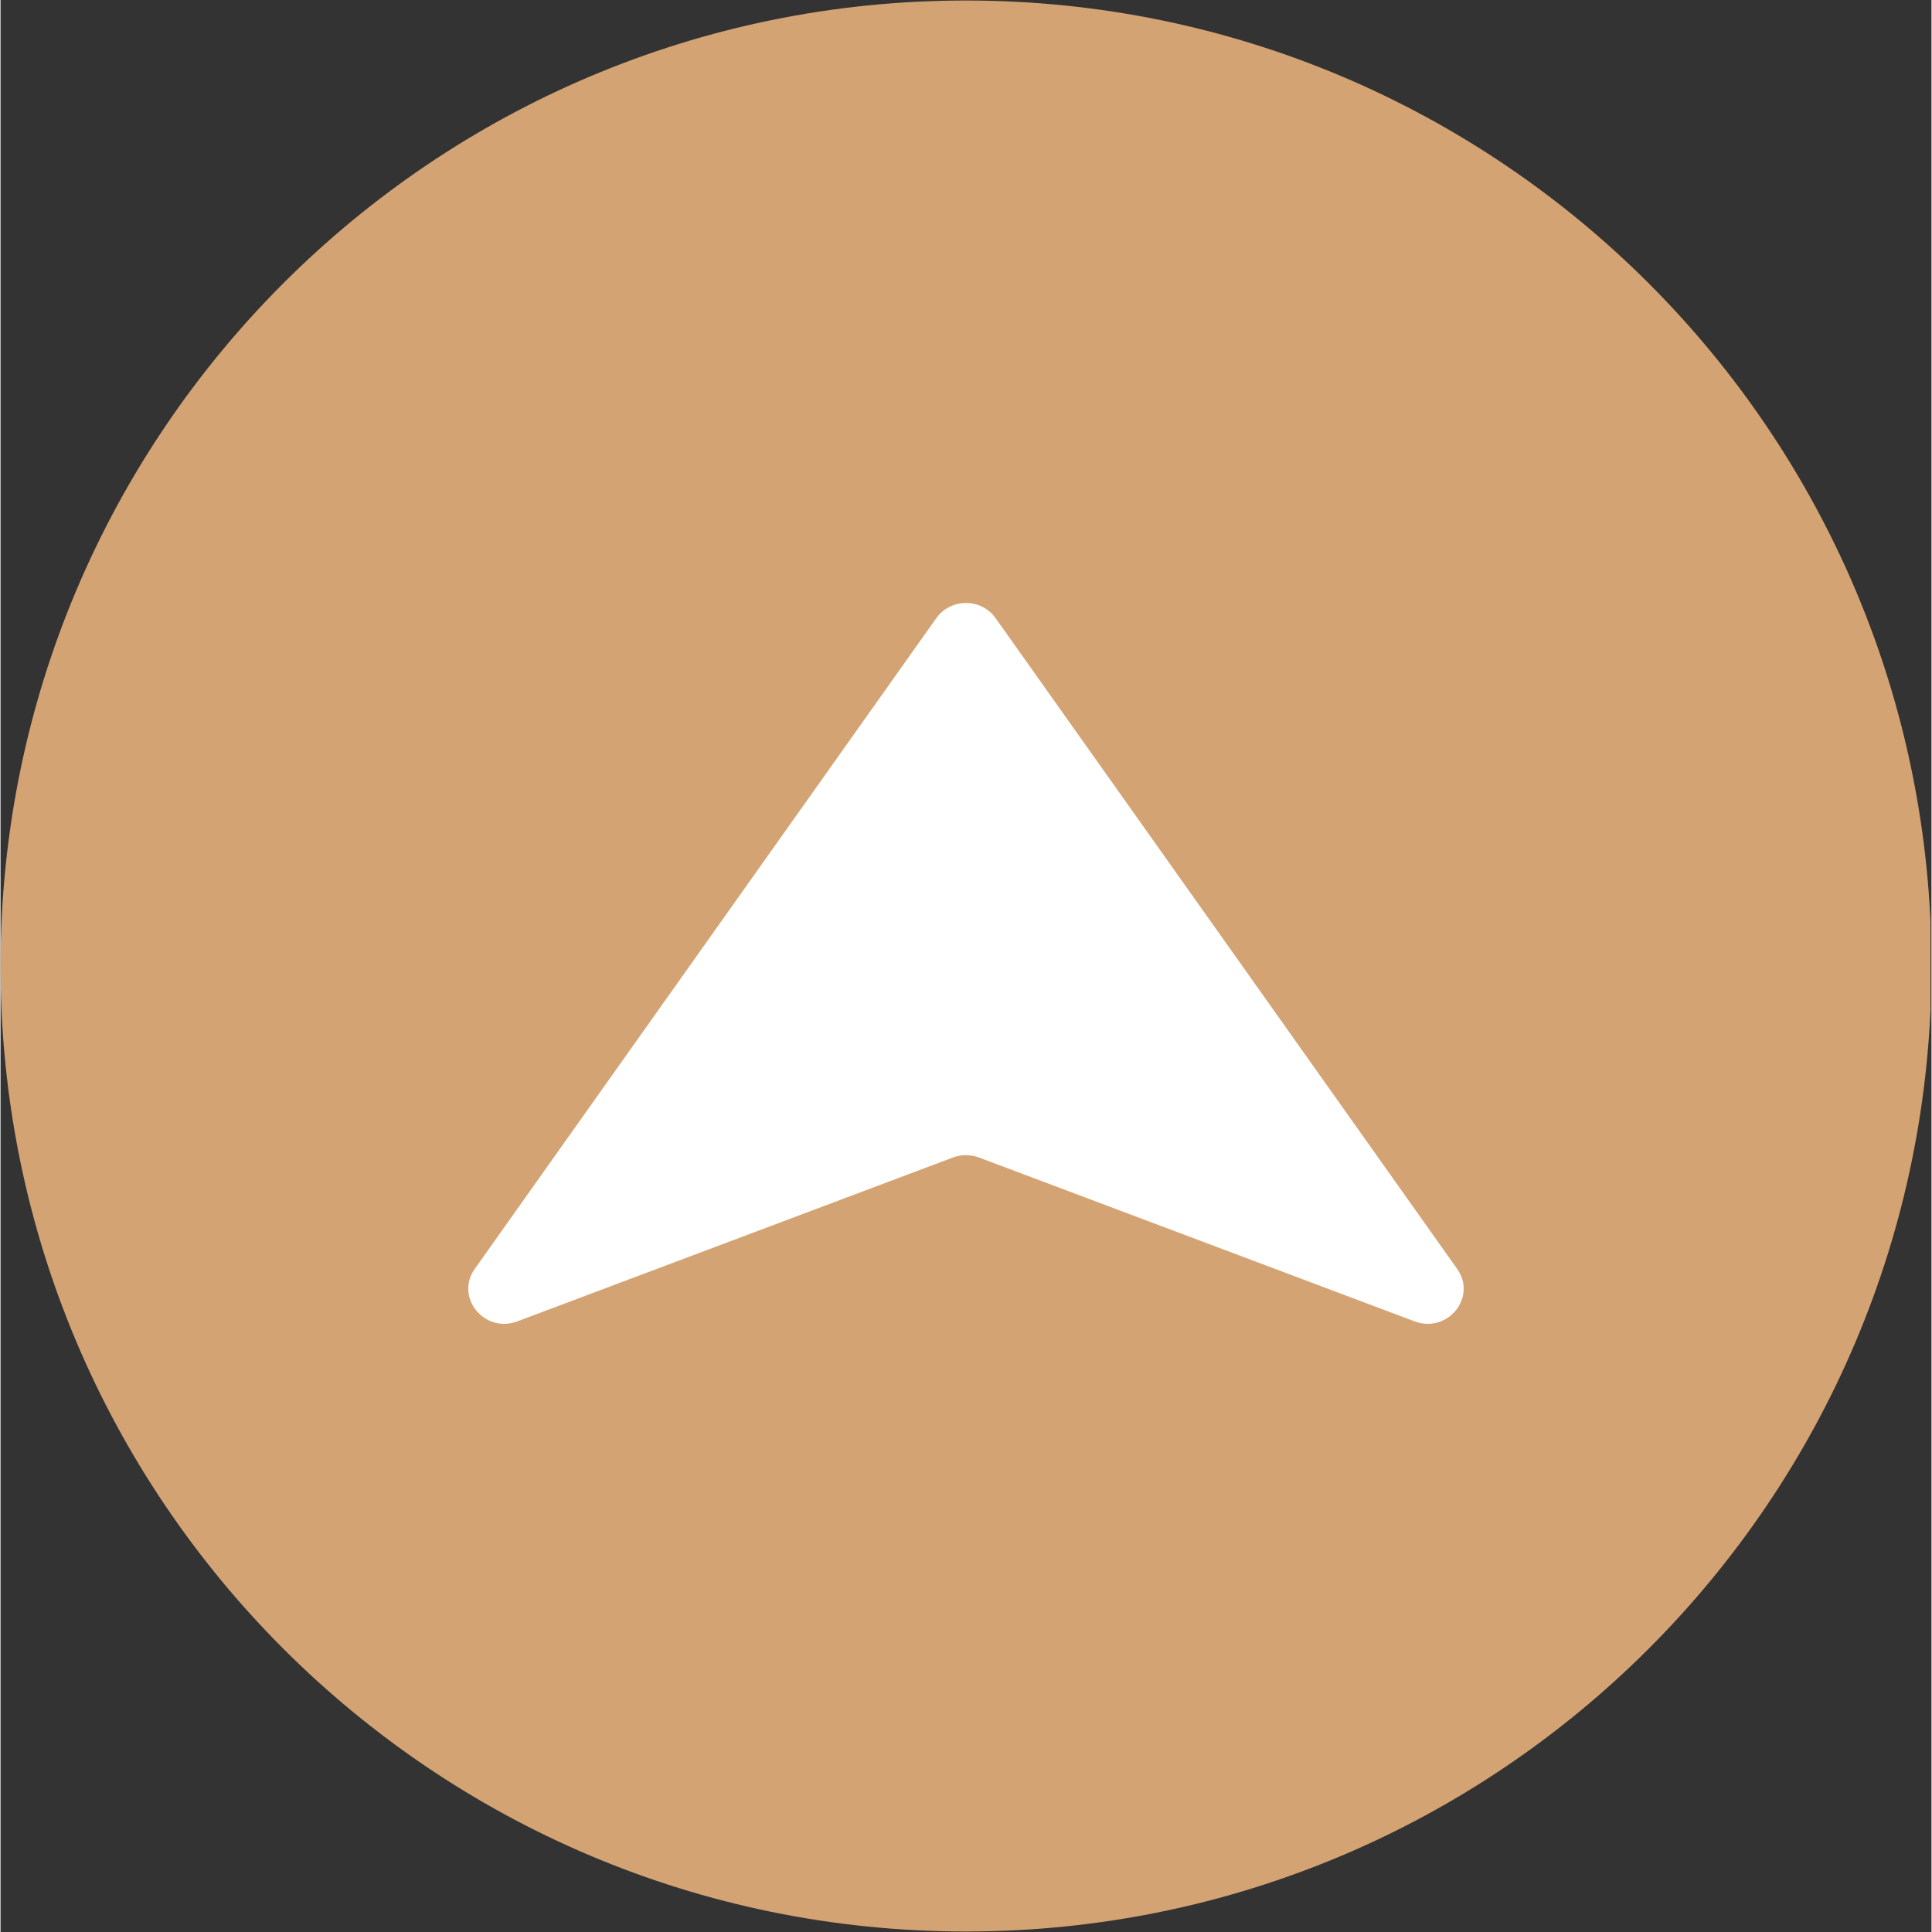 <svg xmlns="http://www.w3.org/2000/svg" xmlns:xlink="http://www.w3.org/1999/xlink" width="300" zoomAndPan="magnify" viewBox="0 0 224.88 225" height="300" preserveAspectRatio="xMidYMid meet" version="1.0">
	<rect x="0" y="0" width="224.88" height="225" fill="#333333" stroke="none"/>
	<defs>
		<clipPath id="059be43dd5">
			<path d="M 0 0.059 L 224.762 0.059 L 224.762 224.938 L 0 224.938 Z M 0 0.059 " clip-rule="nonzero"/>
		</clipPath>
		<clipPath id="0bbbb7e804">
			<path d="M 112.441 0.059 C 50.34 0.059 0 50.402 0 112.5 C 0 174.598 50.34 224.941 112.441 224.941 C 174.539 224.941 224.879 174.598 224.879 112.5 C 224.879 50.402 174.539 0.059 112.441 0.059 Z M 112.441 0.059 " clip-rule="nonzero"/>
		</clipPath>
	</defs>
	<g clip-path="url(#059be43dd5)">
		<g clip-path="url(#0bbbb7e804)">
			<path fill="#d4a373" d="M 0 0.059 L 224.879 0.059 L 224.879 224.941 L 0 224.941 Z M 0 0.059 " fill-opacity="1" fill-rule="nonzero"/>
		</g>
	</g>
	<path fill="#ffffff" d="M 55.227 147.777 L 108.984 71.988 C 110.648 69.637 114.223 69.637 115.887 71.988 L 169.641 147.777 C 171.977 151.078 168.527 155.328 164.676 153.883 L 113.949 134.801 C 112.973 134.441 111.895 134.441 110.922 134.801 L 60.195 153.883 C 56.352 155.328 52.895 151.078 55.227 147.777 " fill-opacity="1" fill-rule="nonzero"/>
</svg>